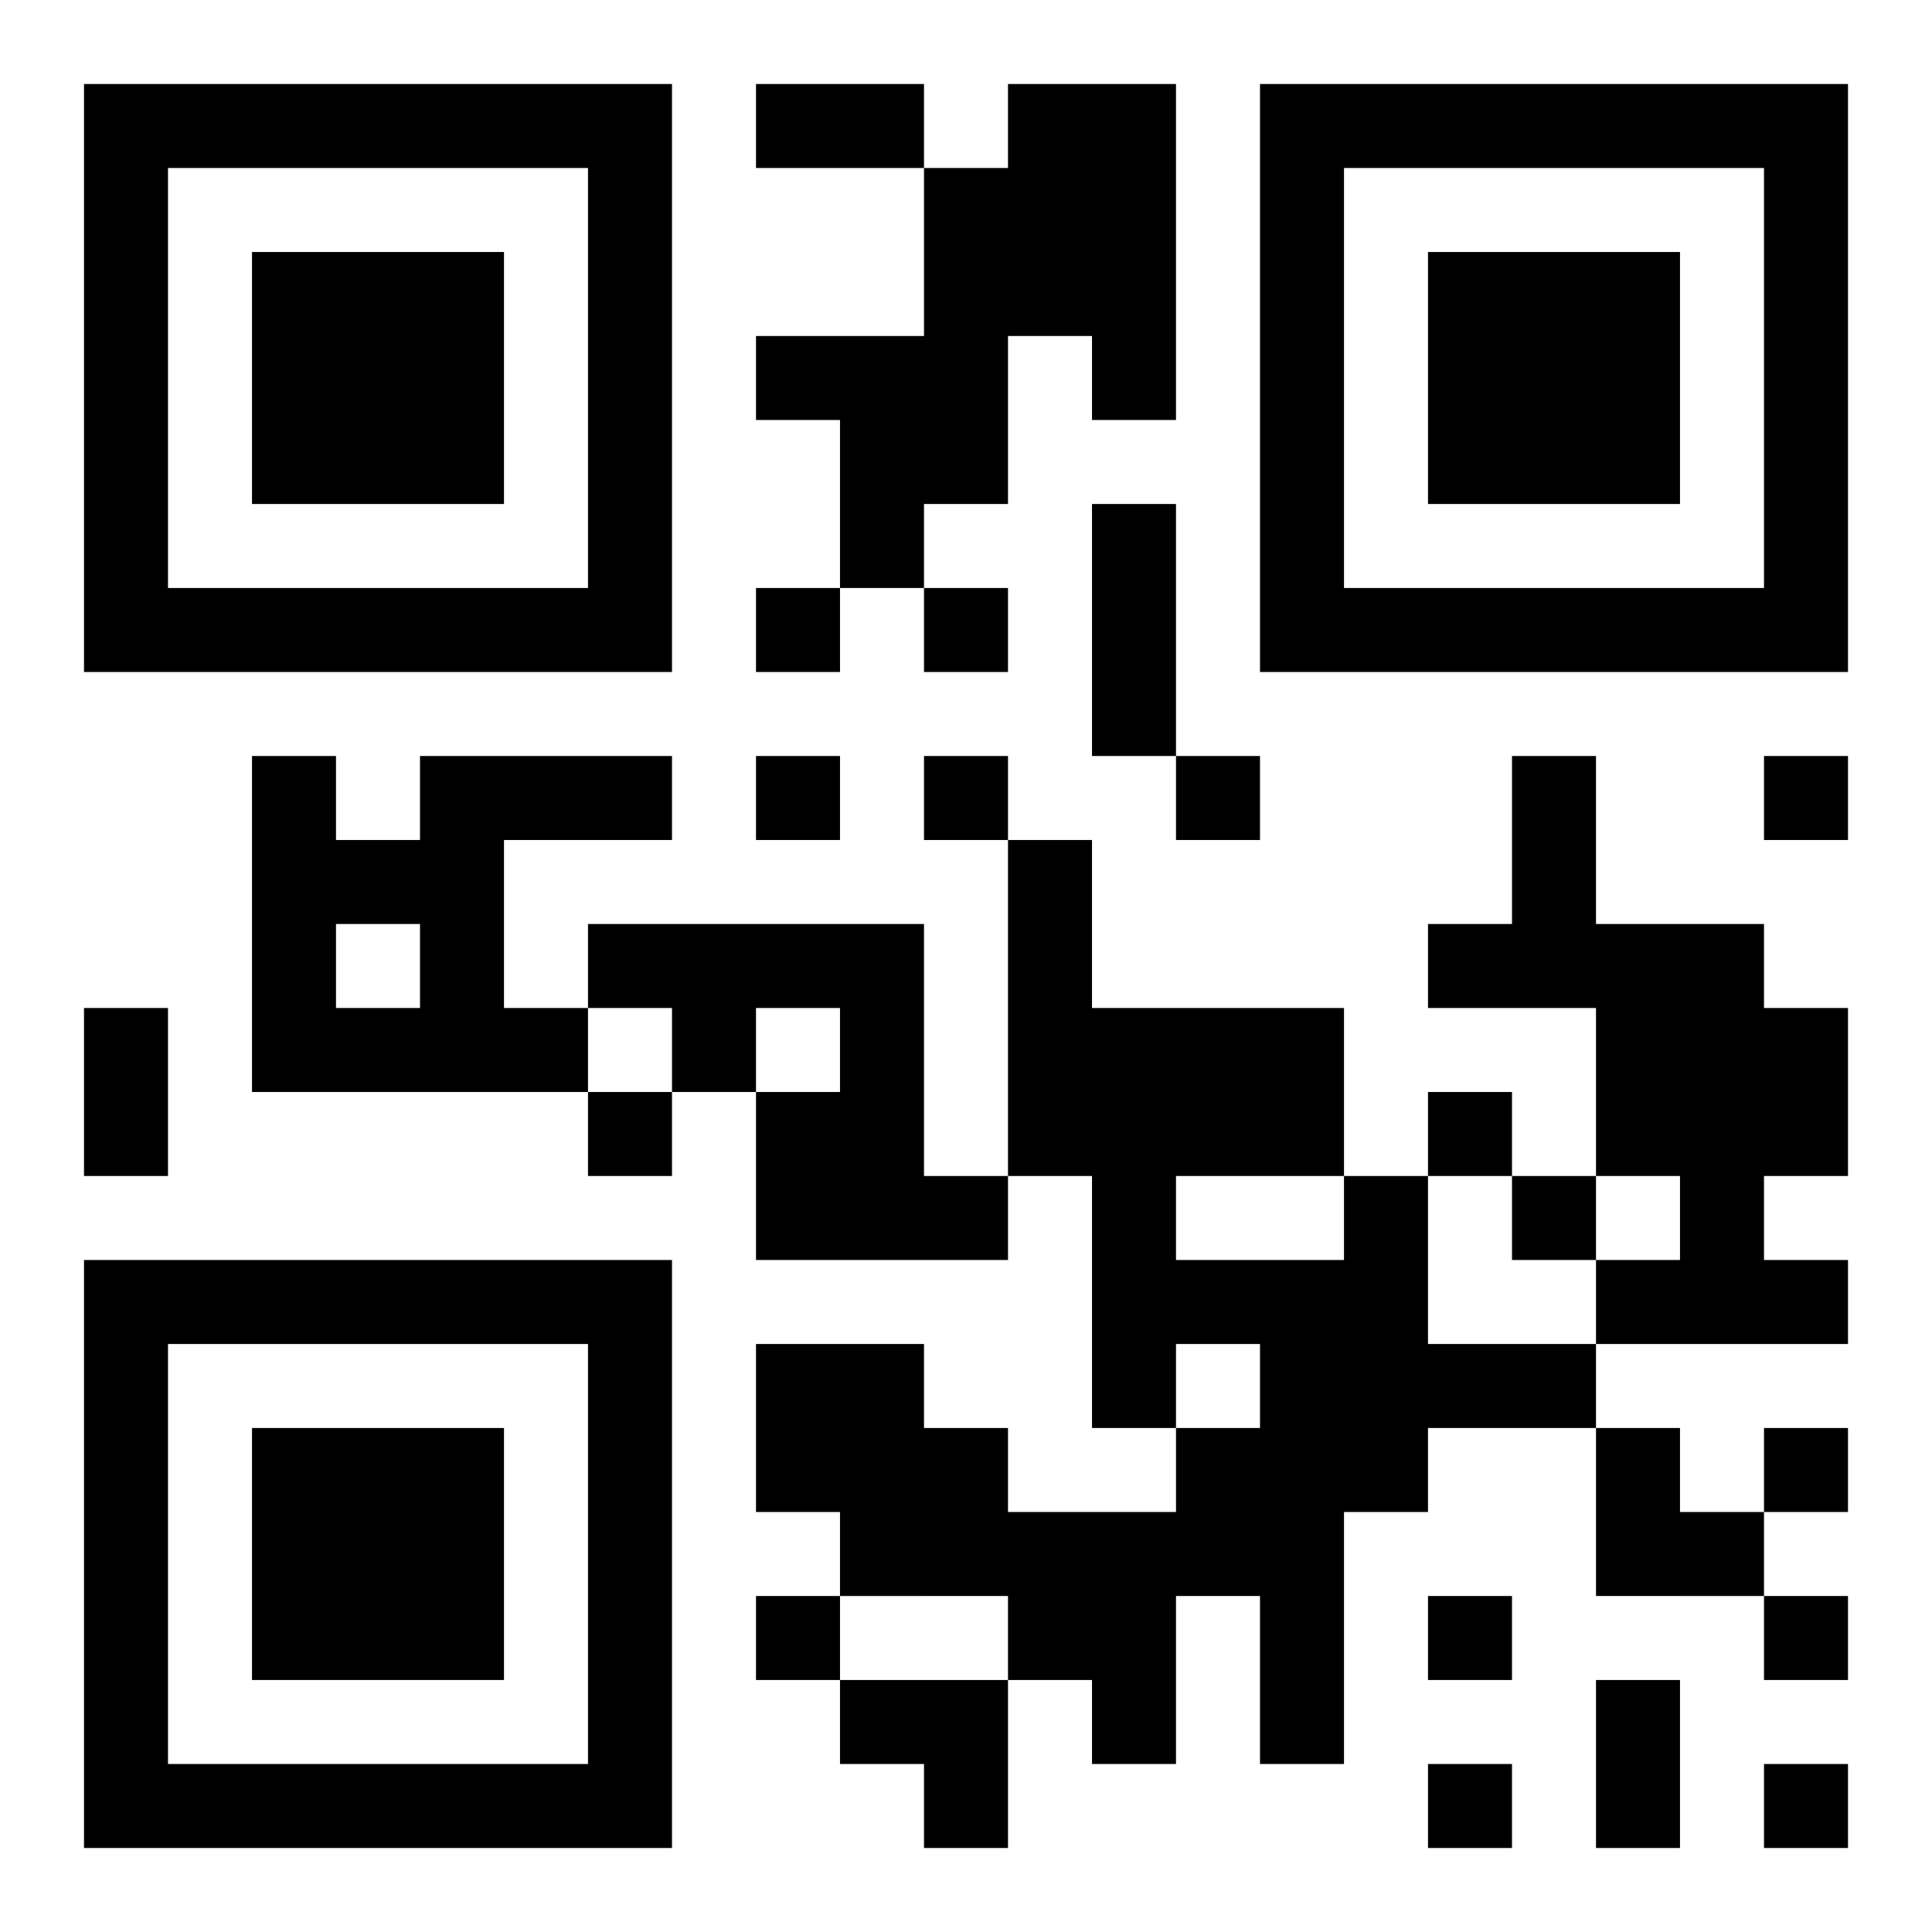<?xml version="1.0" encoding="UTF-8"?>
<!DOCTYPE svg PUBLIC "-//W3C//DTD SVG 1.1//EN" "http://www.w3.org/Graphics/SVG/1.1/DTD/svg11.dtd">
<svg xmlns="http://www.w3.org/2000/svg" version="1.1" viewBox="0 0 23 23" stroke="none">
	<rect width="100%" height="100%" fill="#ffffff"/>
	<path d="M1,1h7v1h-7z M9,1h2v1h-2z M12,1h2v3h-2z M15,1h7v1h-7z M1,2h1v6h-1z M7,2h1v6h-1z M11,2h1v4h-1z M15,2h1v6h-1z M21,2h1v6h-1z M3,3h3v3h-3z M17,3h3v3h-3z M9,4h2v1h-2z M13,4h1v1h-1z M10,5h1v2h-1z M13,6h1v3h-1z M2,7h5v1h-5z M9,7h1v1h-1z M11,7h1v1h-1z M16,7h5v1h-5z M3,9h1v4h-1z M5,9h1v4h-1z M6,9h2v1h-2z M9,9h1v1h-1z M11,9h1v1h-1z M14,9h1v1h-1z M18,9h1v3h-1z M21,9h1v1h-1z M4,10h1v1h-1z M12,10h1v4h-1z M7,11h4v1h-4z M17,11h1v1h-1z M19,11h2v3h-2z M1,12h1v2h-1z M4,12h1v1h-1z M6,12h1v1h-1z M8,12h1v1h-1z M10,12h1v3h-1z M13,12h3v2h-3z M21,12h1v2h-1z M7,13h1v1h-1z M9,13h1v2h-1z M17,13h1v1h-1z M11,14h1v1h-1z M13,14h1v3h-1z M16,14h1v4h-1z M18,14h1v1h-1z M20,14h1v2h-1z M1,15h7v1h-7z M14,15h2v1h-2z M19,15h1v1h-1z M21,15h1v1h-1z M1,16h1v6h-1z M7,16h1v6h-1z M9,16h2v2h-2z M15,16h1v5h-1z M17,16h2v1h-2z M3,17h3v3h-3z M11,17h1v2h-1z M14,17h1v2h-1z M19,17h1v2h-1z M21,17h1v1h-1z M10,18h1v1h-1z M12,18h2v2h-2z M20,18h1v1h-1z M9,19h1v1h-1z M17,19h1v1h-1z M21,19h1v1h-1z M10,20h2v1h-2z M13,20h1v1h-1z M19,20h1v2h-1z M2,21h5v1h-5z M11,21h1v1h-1z M17,21h1v1h-1z M21,21h1v1h-1z" fill="#000000"/>
</svg>
